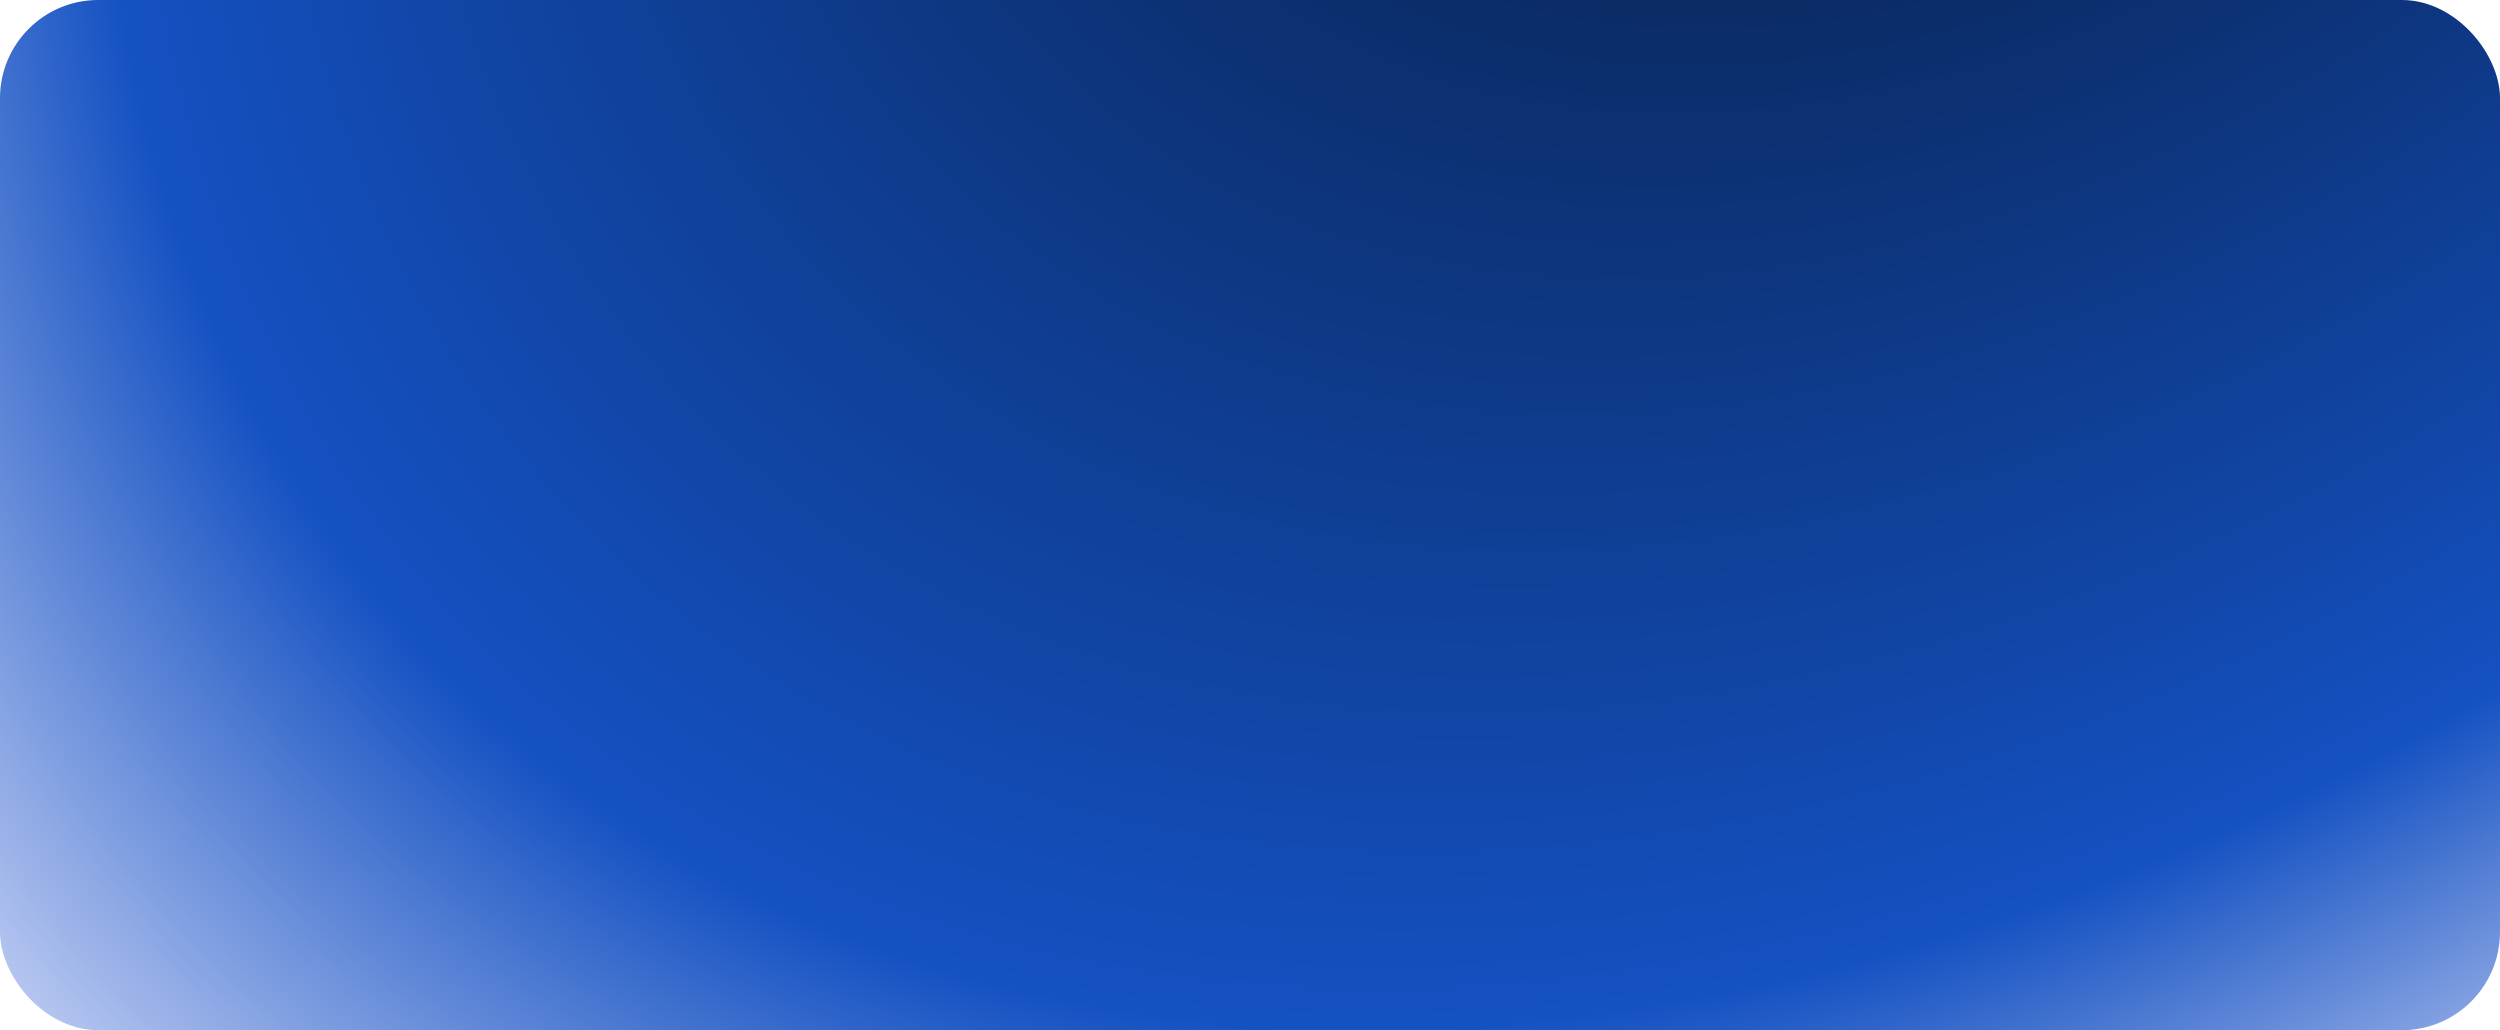 <?xml version="1.0" encoding="UTF-8"?> <svg xmlns="http://www.w3.org/2000/svg" width="1706" height="703" viewBox="0 0 1706 703" fill="none"><g filter="url(#filter0_i_93_348)" data-figma-bg-blur-radius="174.5"><rect width="1706" height="703" rx="67" fill="url(#paint0_radial_93_348)"></rect></g><defs><filter id="filter0_i_93_348" x="-174.5" y="-174.5" width="2055" height="1052" filterUnits="userSpaceOnUse" color-interpolation-filters="sRGB"><feFlood flood-opacity="0" result="BackgroundImageFix"></feFlood><feBlend mode="normal" in="SourceGraphic" in2="BackgroundImageFix" result="shape"></feBlend><feColorMatrix in="SourceAlpha" type="matrix" values="0 0 0 0 0 0 0 0 0 0 0 0 0 0 0 0 0 0 127 0" result="hardAlpha"></feColorMatrix><feOffset></feOffset><feGaussianBlur stdDeviation="37.7"></feGaussianBlur><feComposite in2="hardAlpha" operator="arithmetic" k2="-1" k3="1"></feComposite><feColorMatrix type="matrix" values="0 0 0 0 1 0 0 0 0 1 0 0 0 0 1 0 0 0 0.1 0"></feColorMatrix><feBlend mode="normal" in2="shape" result="effect1_innerShadow_93_348"></feBlend></filter><clipPath id="bgblur_0_93_348_clip_path" transform="translate(174.5 174.5)"><rect width="1706" height="703" rx="67"></rect></clipPath><radialGradient id="paint0_radial_93_348" cx="0" cy="0" r="1" gradientUnits="userSpaceOnUse" gradientTransform="translate(1361.35 -634.5) rotate(131.676) scale(1927.91 1371.65)"><stop stop-color="#020911"></stop><stop offset="0.783" stop-color="#1451C2"></stop><stop offset="1" stop-color="#D2DAF8"></stop></radialGradient></defs></svg> 